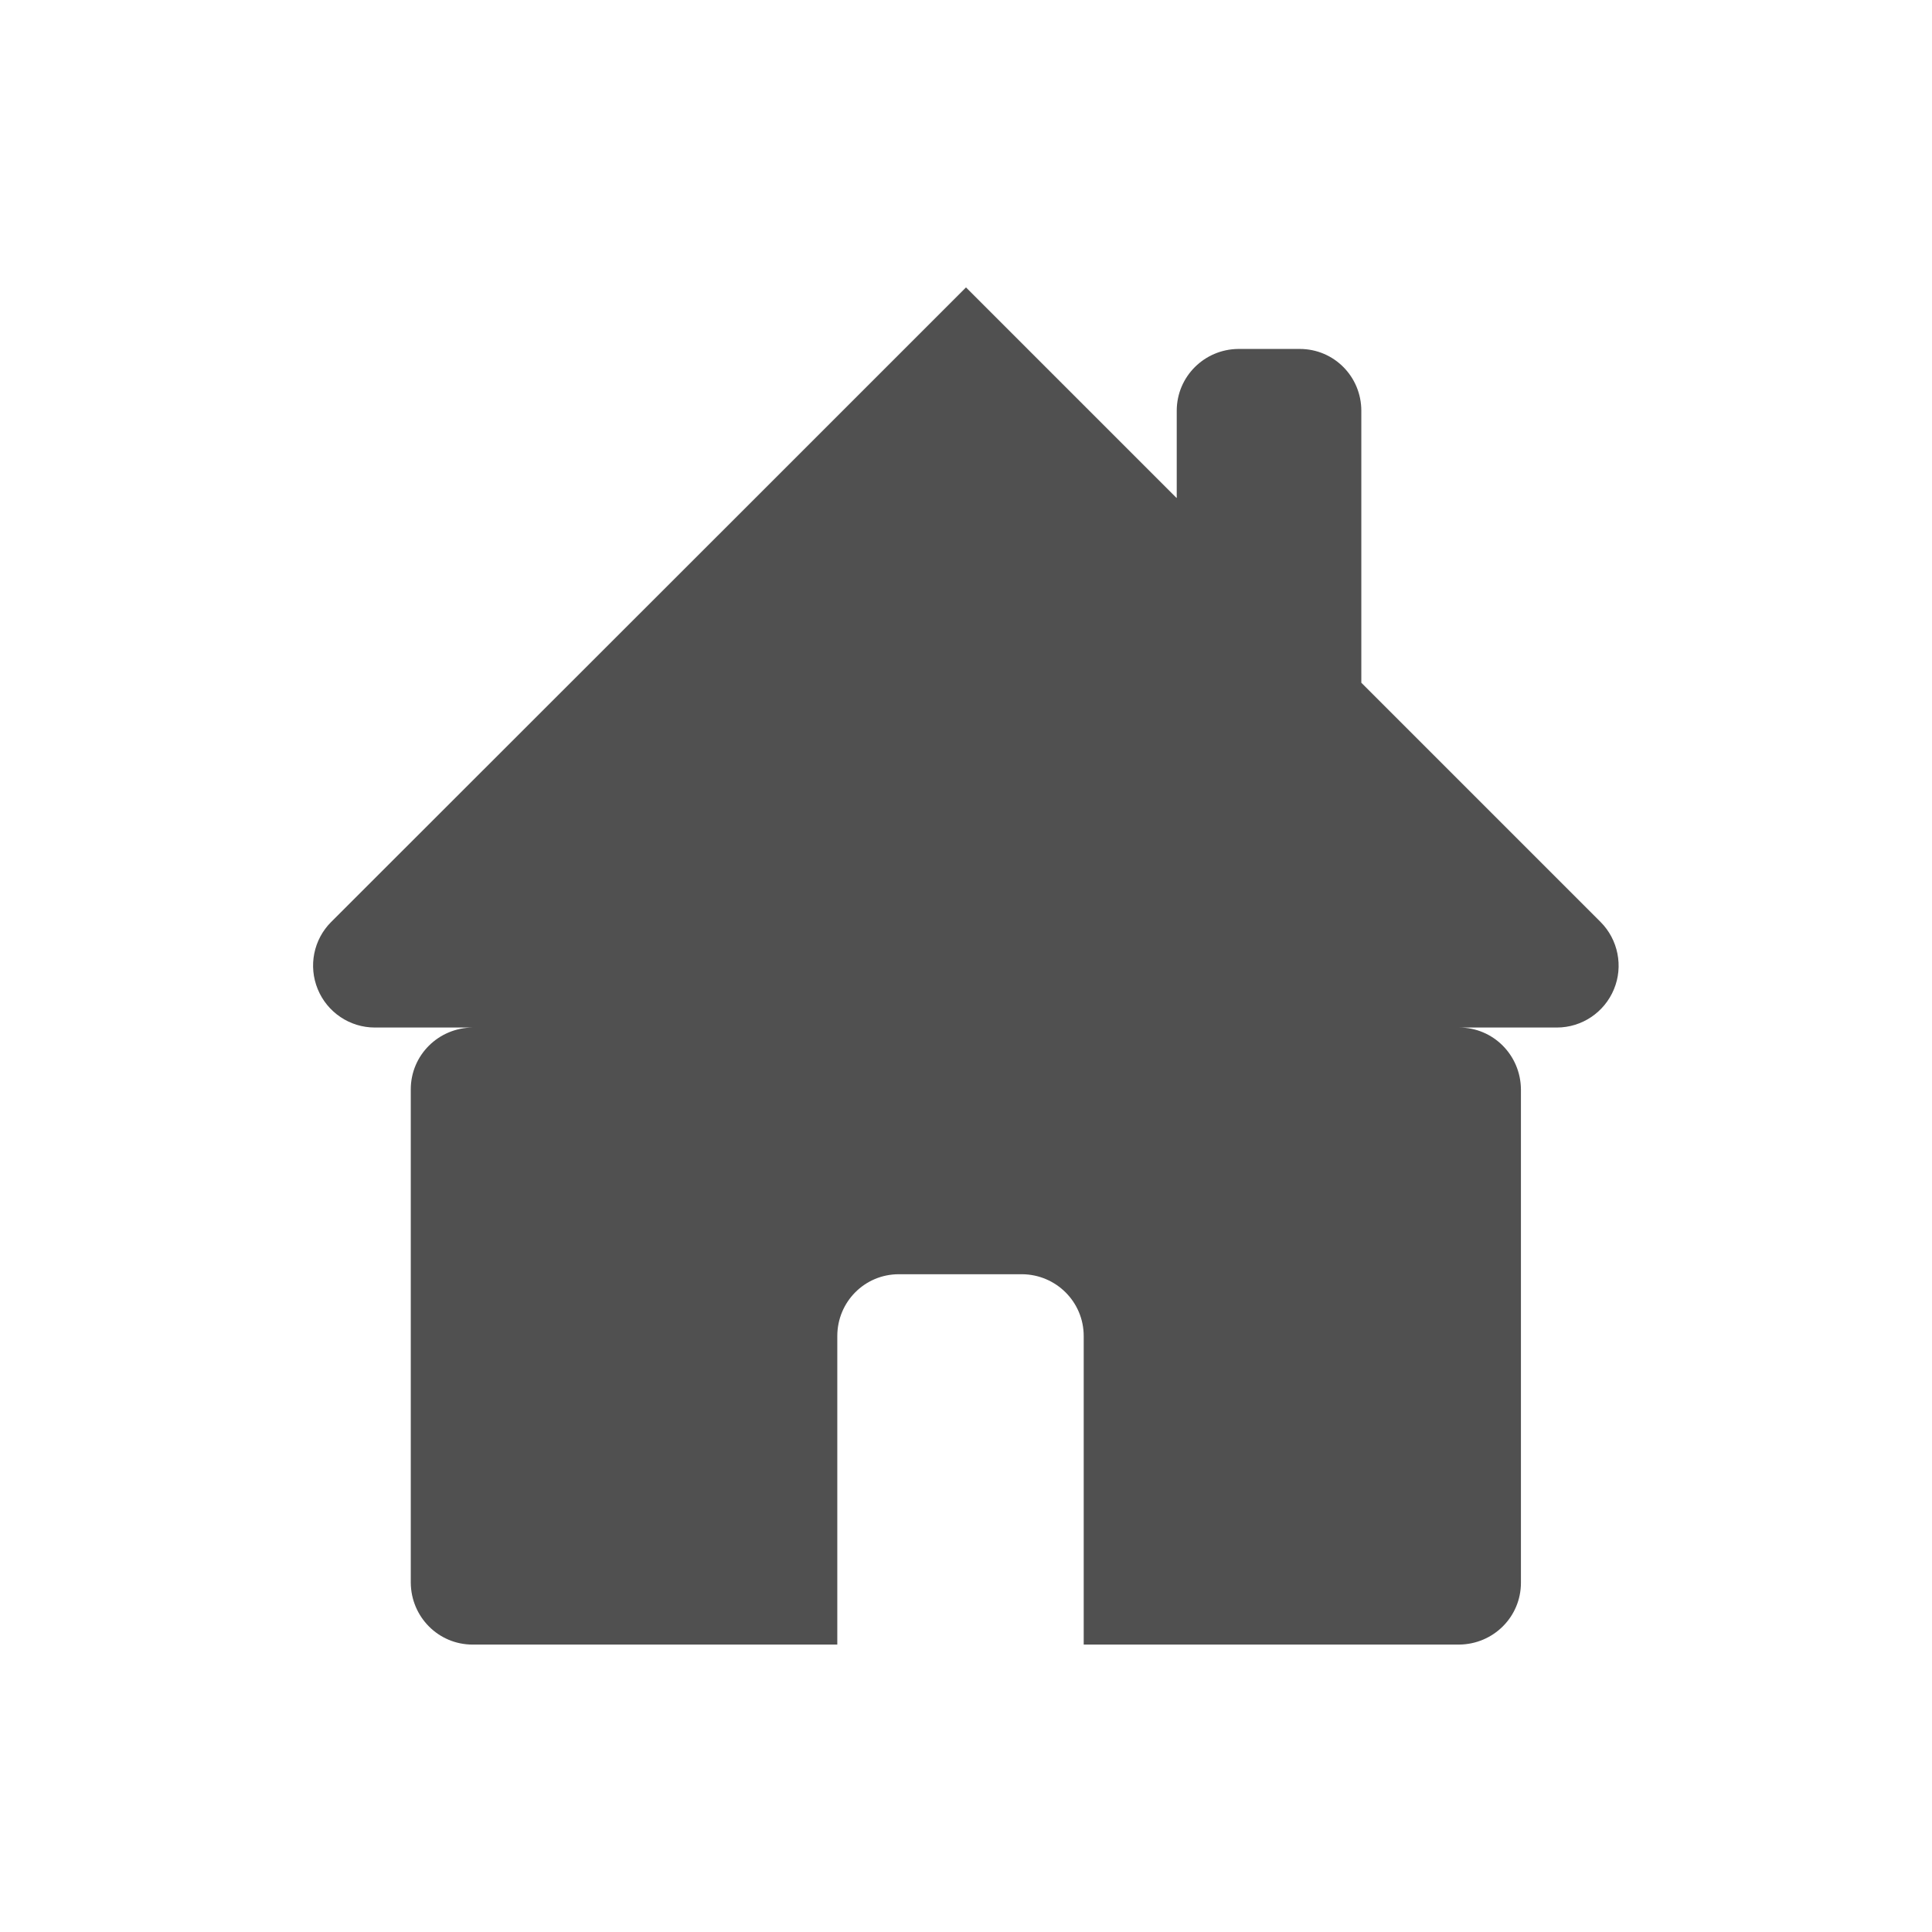 <?xml version="1.0" encoding="UTF-8"?>
<svg xmlns="http://www.w3.org/2000/svg" id="Layer_1" viewBox="0 0 65 65">
  <defs>
    <style>.cls-1{fill:#505050;fill-rule:evenodd;}</style>
  </defs>
  <path class="cls-1" d="m39.59,16.75v-2.93c0-1.15.93-2.07,2.07-2.08h2.07c1.15,0,2.07.93,2.07,2.08v9.15l8.05,8.05c.59.59.77,1.49.45,2.26-.32.78-1.08,1.29-1.92,1.29h-3.29c1.15,0,2.07.93,2.08,2.08v16.6c0,1.15-.93,2.07-2.08,2.08h-12.63v-10.38c0-1.15-.93-2.07-2.07-2.08h-4.15c-1.15,0-2.07.93-2.07,2.08v10.38h-12.27c-1.15,0-2.07-.93-2.08-2.08v-16.6c0-1.15.93-2.07,2.08-2.08h-3.29c-.84,0-1.6-.51-1.92-1.29-.32-.78-.14-1.67.45-2.26,6.88-6.87,21.36-21.35,21.36-21.35l7.08,7.08Z"></path>
</svg>
